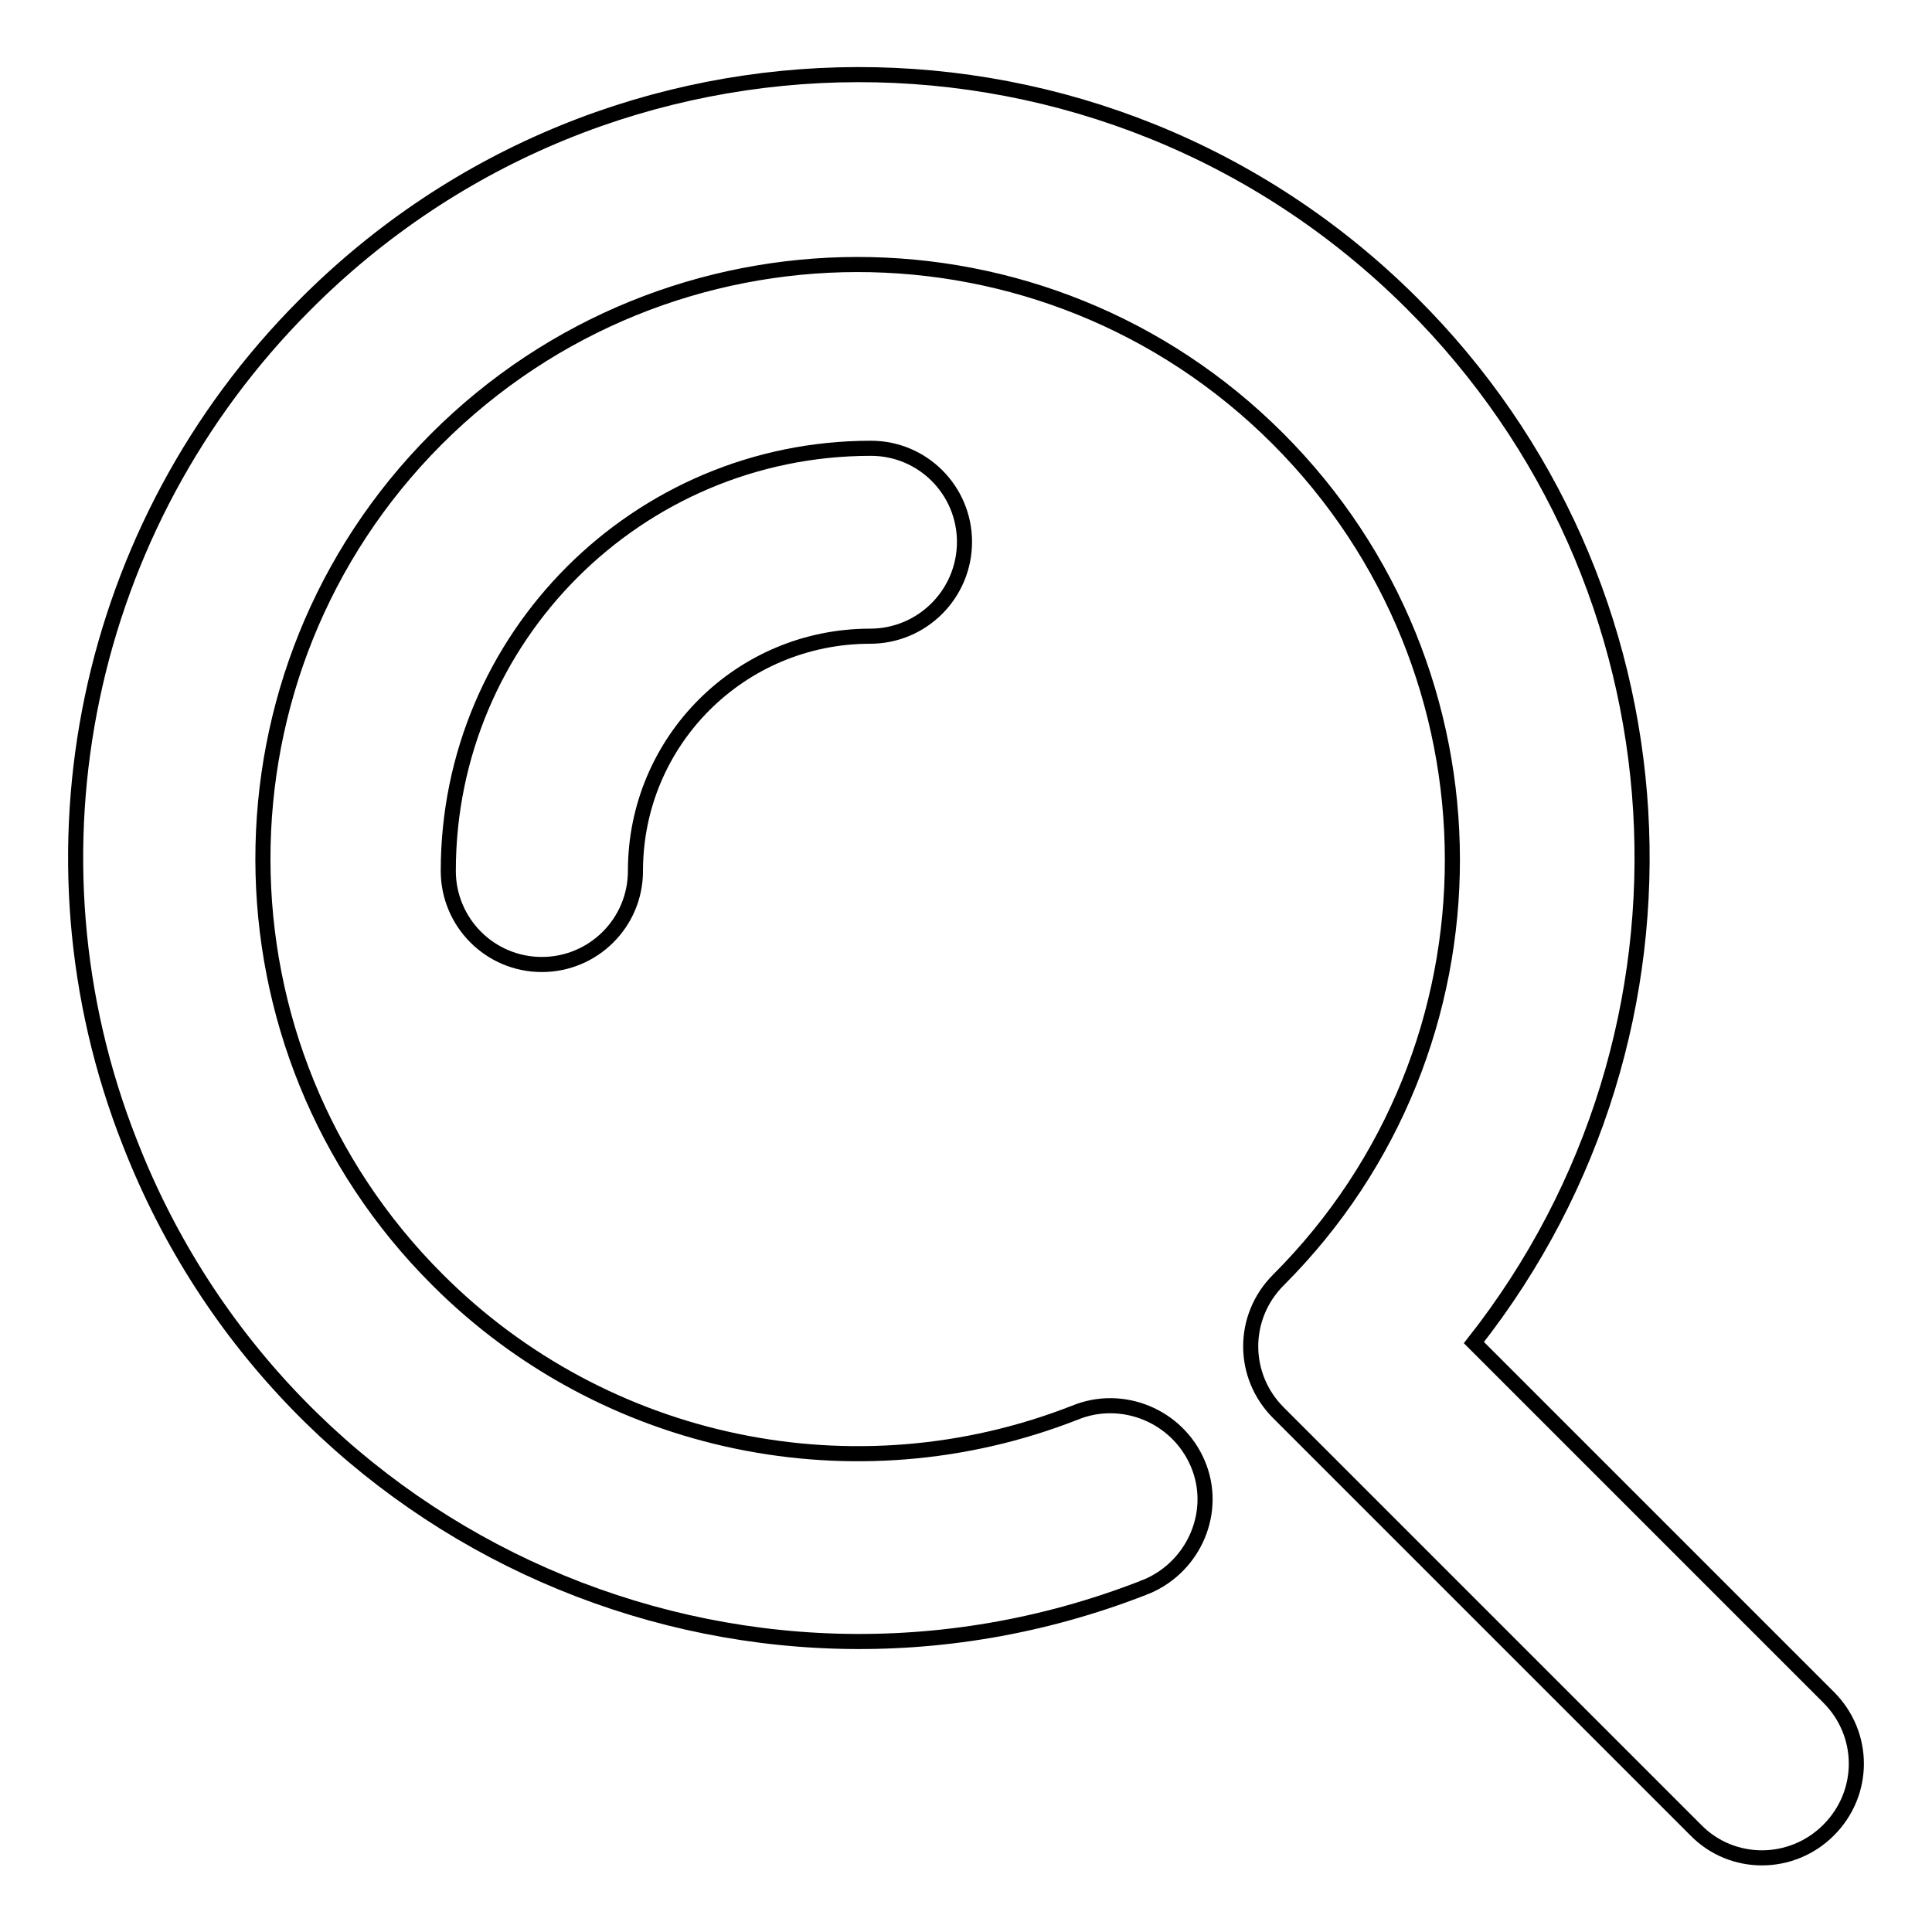 <?xml version="1.0" encoding="utf-8"?>
<!-- Svg Vector Icons : http://www.onlinewebfonts.com/icon -->
<!DOCTYPE svg PUBLIC "-//W3C//DTD SVG 1.1//EN" "http://www.w3.org/Graphics/SVG/1.1/DTD/svg11.dtd">
<svg version="1.1" xmlns="http://www.w3.org/2000/svg" xmlns:xlink="http://www.w3.org/1999/xlink" x="0px" y="0px" viewBox="0 0 256 256" enable-background="new 0 0 256 256" xml:space="preserve">
<g> <path stroke-width="2" fill-opacity="0" stroke="#000000"  d="M40.3,40.5C80.7-0.2,146.4-0.3,187,40.1c37.4,37.2,40.9,96.4,8.3,137.8l47,47c4.9,4.9,4.9,12.7,0,17.6 c-4.9,4.9-12.8,4.9-17.6,0l-55.3-55.3c-4.9-4.9-4.9-12.7,0-17.6c30.8-30.8,30.7-80.7-0.1-111.5c-30.8-30.8-80.7-30.7-111.5,0.1 C27.1,89,27.2,138.9,58,169.6c22.1,22.1,55.3,29,84.4,17.6c6.3-2.6,13.6,0.4,16.3,6.7s-0.4,13.6-6.7,16.3c-0.2,0.1-0.4,0.1-0.5,0.2 c-53.4,20.8-113.5-5.6-134.3-59C2.1,113.1,11.3,69.6,40.3,40.5L40.3,40.5z"/> <path stroke-width="2" fill-opacity="0" stroke="#000000"  d="M115.3,84.3c-17.2,0-31.1,13.9-31.1,31.1c0,6.9-5.6,12.4-12.4,12.4c-6.9,0-12.4-5.6-12.4-12.4 c0-30.9,25.1-56,56-56c6.9,0,12.4,5.6,12.4,12.4C127.8,78.7,122.2,84.3,115.3,84.3z"/></g>
</svg>